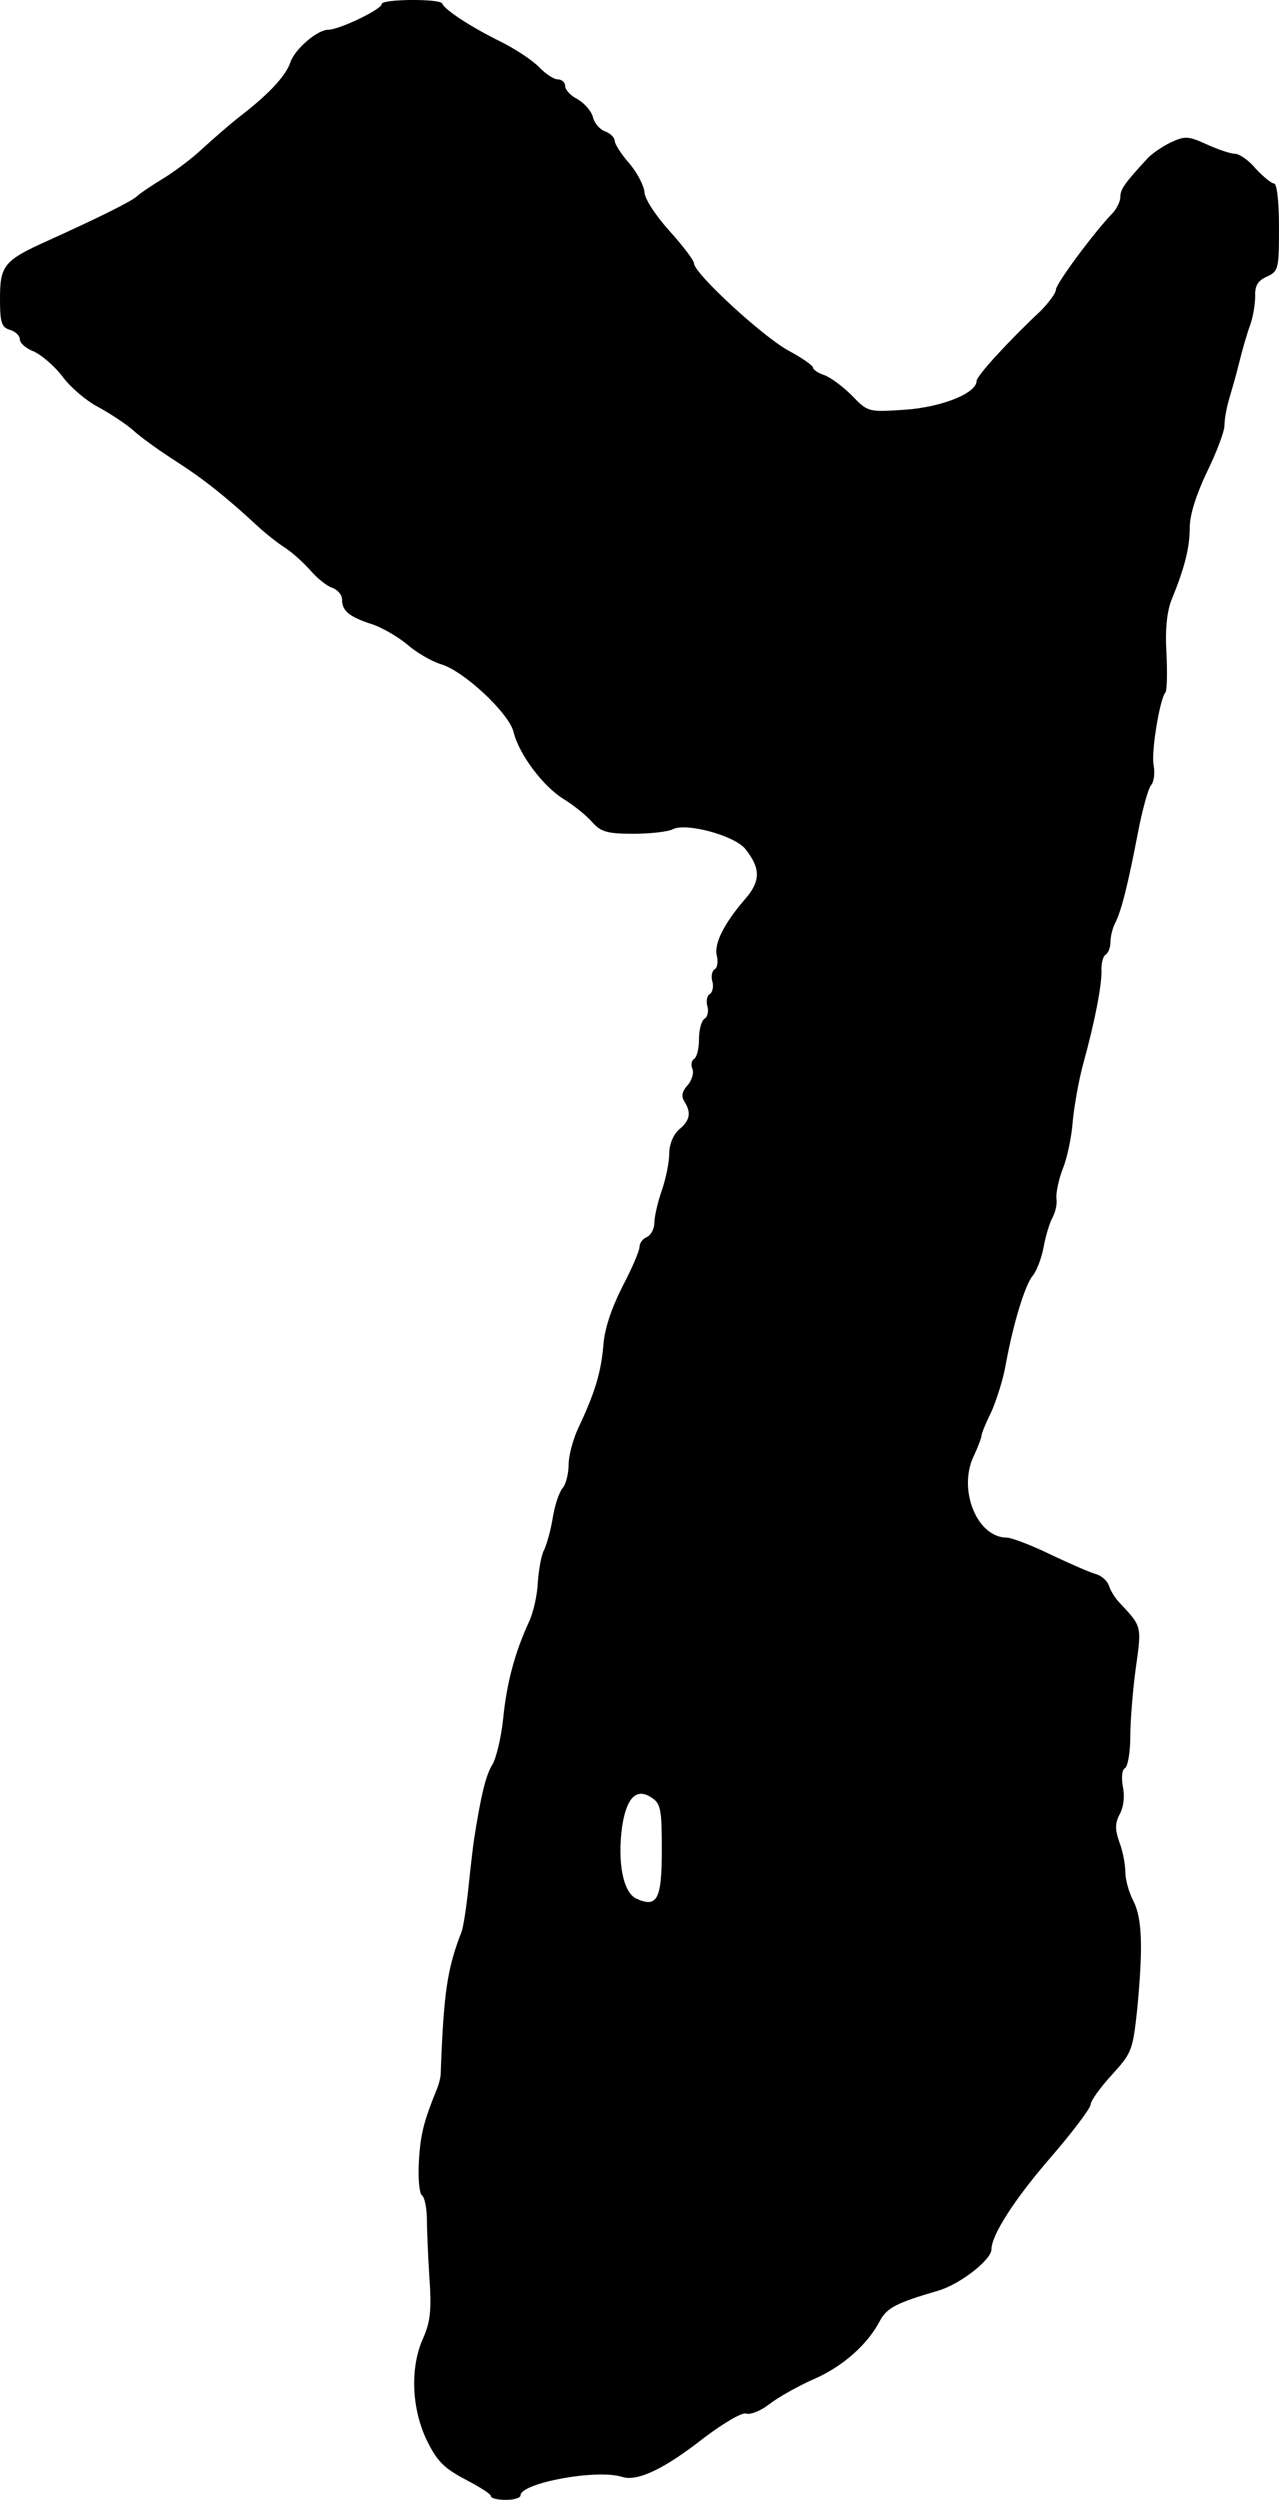 <?xml version="1.0" standalone="no"?>
<!DOCTYPE svg PUBLIC "-//W3C//DTD SVG 20010904//EN"
 "http://www.w3.org/TR/2001/REC-SVG-20010904/DTD/svg10.dtd">
<svg version="1.0" xmlns="http://www.w3.org/2000/svg"
 width="258pt" height="504pt" viewBox="0 0 258 504"
 preserveAspectRatio="xMidYMid meet">
<g transform="translate(0,504) scale(0.1,-0.1)"
fill="#000000" stroke="none">
<path d="M770 5032 c0 -11 -86 -52 -108 -52 -22 0 -67 -39 -76 -65 -9 -27 -41
-62 -96 -105 -25 -19 -61 -51 -82 -70 -20 -19 -56 -46 -79 -60 -23 -14 -47
-30 -53 -36 -11 -10 -75 -42 -179 -89 -89 -40 -97 -50 -97 -117 0 -48 3 -58
20 -63 11 -3 20 -12 20 -19 0 -8 13 -19 29 -25 15 -7 41 -29 57 -50 15 -21 48
-49 71 -61 24 -13 56 -34 71 -47 15 -14 54 -42 87 -63 56 -36 100 -71 165
-131 15 -14 40 -34 56 -44 15 -10 38 -31 51 -46 13 -15 33 -31 43 -34 11 -4
20 -14 20 -24 0 -23 15 -35 62 -50 20 -7 51 -25 69 -40 18 -16 49 -34 68 -40
46 -13 138 -99 147 -137 11 -45 60 -110 101 -135 21 -13 47 -34 58 -47 17 -19
30 -23 82 -23 34 0 70 4 80 9 26 14 123 -12 146 -39 32 -40 32 -66 -2 -104
-41 -48 -61 -88 -55 -112 3 -12 1 -24 -4 -27 -6 -3 -8 -15 -5 -25 3 -10 0 -22
-5 -25 -6 -3 -8 -15 -5 -25 3 -10 0 -22 -6 -25 -6 -4 -11 -22 -11 -41 0 -19
-4 -36 -10 -40 -5 -3 -7 -12 -3 -21 3 -8 -2 -23 -10 -32 -11 -12 -13 -22 -7
-32 15 -23 12 -39 -10 -57 -12 -11 -20 -30 -20 -49 0 -17 -7 -51 -15 -74 -8
-23 -15 -53 -15 -65 0 -13 -7 -25 -15 -29 -8 -3 -15 -12 -15 -20 0 -8 -16 -45
-35 -81 -22 -44 -36 -85 -38 -119 -5 -53 -16 -92 -50 -164 -11 -23 -20 -57
-20 -75 0 -17 -5 -39 -12 -47 -7 -8 -16 -35 -20 -60 -4 -25 -12 -53 -17 -64
-6 -10 -11 -39 -13 -65 -1 -26 -9 -62 -18 -81 -29 -63 -45 -124 -52 -195 -4
-38 -14 -80 -22 -93 -13 -21 -23 -62 -37 -152 -2 -14 -7 -56 -11 -95 -4 -38
-10 -79 -14 -90 -29 -74 -36 -122 -42 -285 0 -8 -4 -24 -9 -35 -25 -62 -32
-88 -35 -143 -2 -34 1 -64 6 -68 5 -3 9 -22 10 -42 0 -20 2 -75 5 -121 5 -68
2 -92 -12 -124 -27 -59 -24 -141 6 -205 21 -43 34 -57 77 -80 29 -15 53 -30
53 -34 0 -5 14 -8 30 -8 17 0 30 4 30 9 0 25 155 54 206 37 30 -9 84 16 164
79 40 30 77 52 85 49 8 -3 29 5 47 19 18 14 59 37 91 51 57 25 107 69 132 117
14 26 33 36 115 60 45 12 110 63 110 84 0 29 47 102 120 186 44 51 80 99 80
106 0 7 19 34 43 60 40 44 42 49 51 132 12 126 10 184 -8 219 -9 17 -16 43
-16 58 0 15 -5 42 -12 60 -9 26 -9 38 1 57 8 15 10 37 6 55 -3 18 -2 33 4 37
6 3 11 32 11 63 0 31 5 94 11 138 12 86 13 84 -32 132 -9 9 -19 25 -22 35 -4
11 -16 21 -28 24 -11 3 -52 21 -90 39 -39 19 -79 34 -88 34 -60 0 -99 96 -67
164 9 19 16 38 16 42 0 4 9 26 20 48 10 23 24 66 29 96 15 82 39 161 55 179 7
9 17 34 21 56 4 22 12 49 18 60 6 11 10 28 8 39 -1 10 4 37 13 60 9 22 18 66
20 96 3 30 12 82 21 115 24 87 37 156 37 187 -1 15 3 30 8 33 6 4 10 15 10 26
0 10 4 27 9 37 13 24 27 82 46 181 9 47 21 91 27 98 6 7 8 25 5 41 -5 27 13
135 24 146 3 4 4 39 2 79 -3 47 1 84 10 107 27 66 37 106 37 147 0 25 13 66
35 112 19 39 35 81 35 93 0 12 4 35 9 52 5 17 15 51 21 76 6 25 16 59 22 75 6
17 10 43 10 58 -1 20 5 31 23 39 24 11 25 15 25 100 0 51 -4 88 -10 88 -5 0
-22 14 -37 30 -14 17 -33 30 -42 30 -9 0 -35 9 -57 19 -37 17 -44 17 -72 4
-17 -8 -37 -22 -46 -31 -49 -53 -56 -64 -56 -79 0 -9 -7 -23 -15 -32 -37 -38
-115 -143 -115 -155 0 -7 -15 -27 -32 -44 -64 -60 -128 -130 -128 -140 0 -25
-71 -53 -144 -58 -75 -5 -75 -5 -108 29 -19 19 -44 37 -56 41 -12 4 -22 11
-22 15 0 4 -23 20 -51 35 -52 29 -189 155 -189 175 0 6 -23 36 -50 66 -28 31
-50 65 -50 78 -1 12 -14 38 -30 57 -17 19 -30 40 -30 46 0 7 -9 15 -19 19 -10
3 -22 16 -25 29 -3 12 -17 28 -31 36 -14 7 -25 19 -25 27 0 7 -7 13 -15 13 -8
0 -24 11 -37 24 -13 14 -48 37 -78 52 -59 29 -113 64 -118 77 -5 10 -122 9
-122 -1z m565 -3721 c0 -100 -9 -118 -51 -99 -27 12 -39 73 -29 146 9 58 29
78 59 58 19 -12 21 -24 21 -105z"/>
</g>
</svg>
